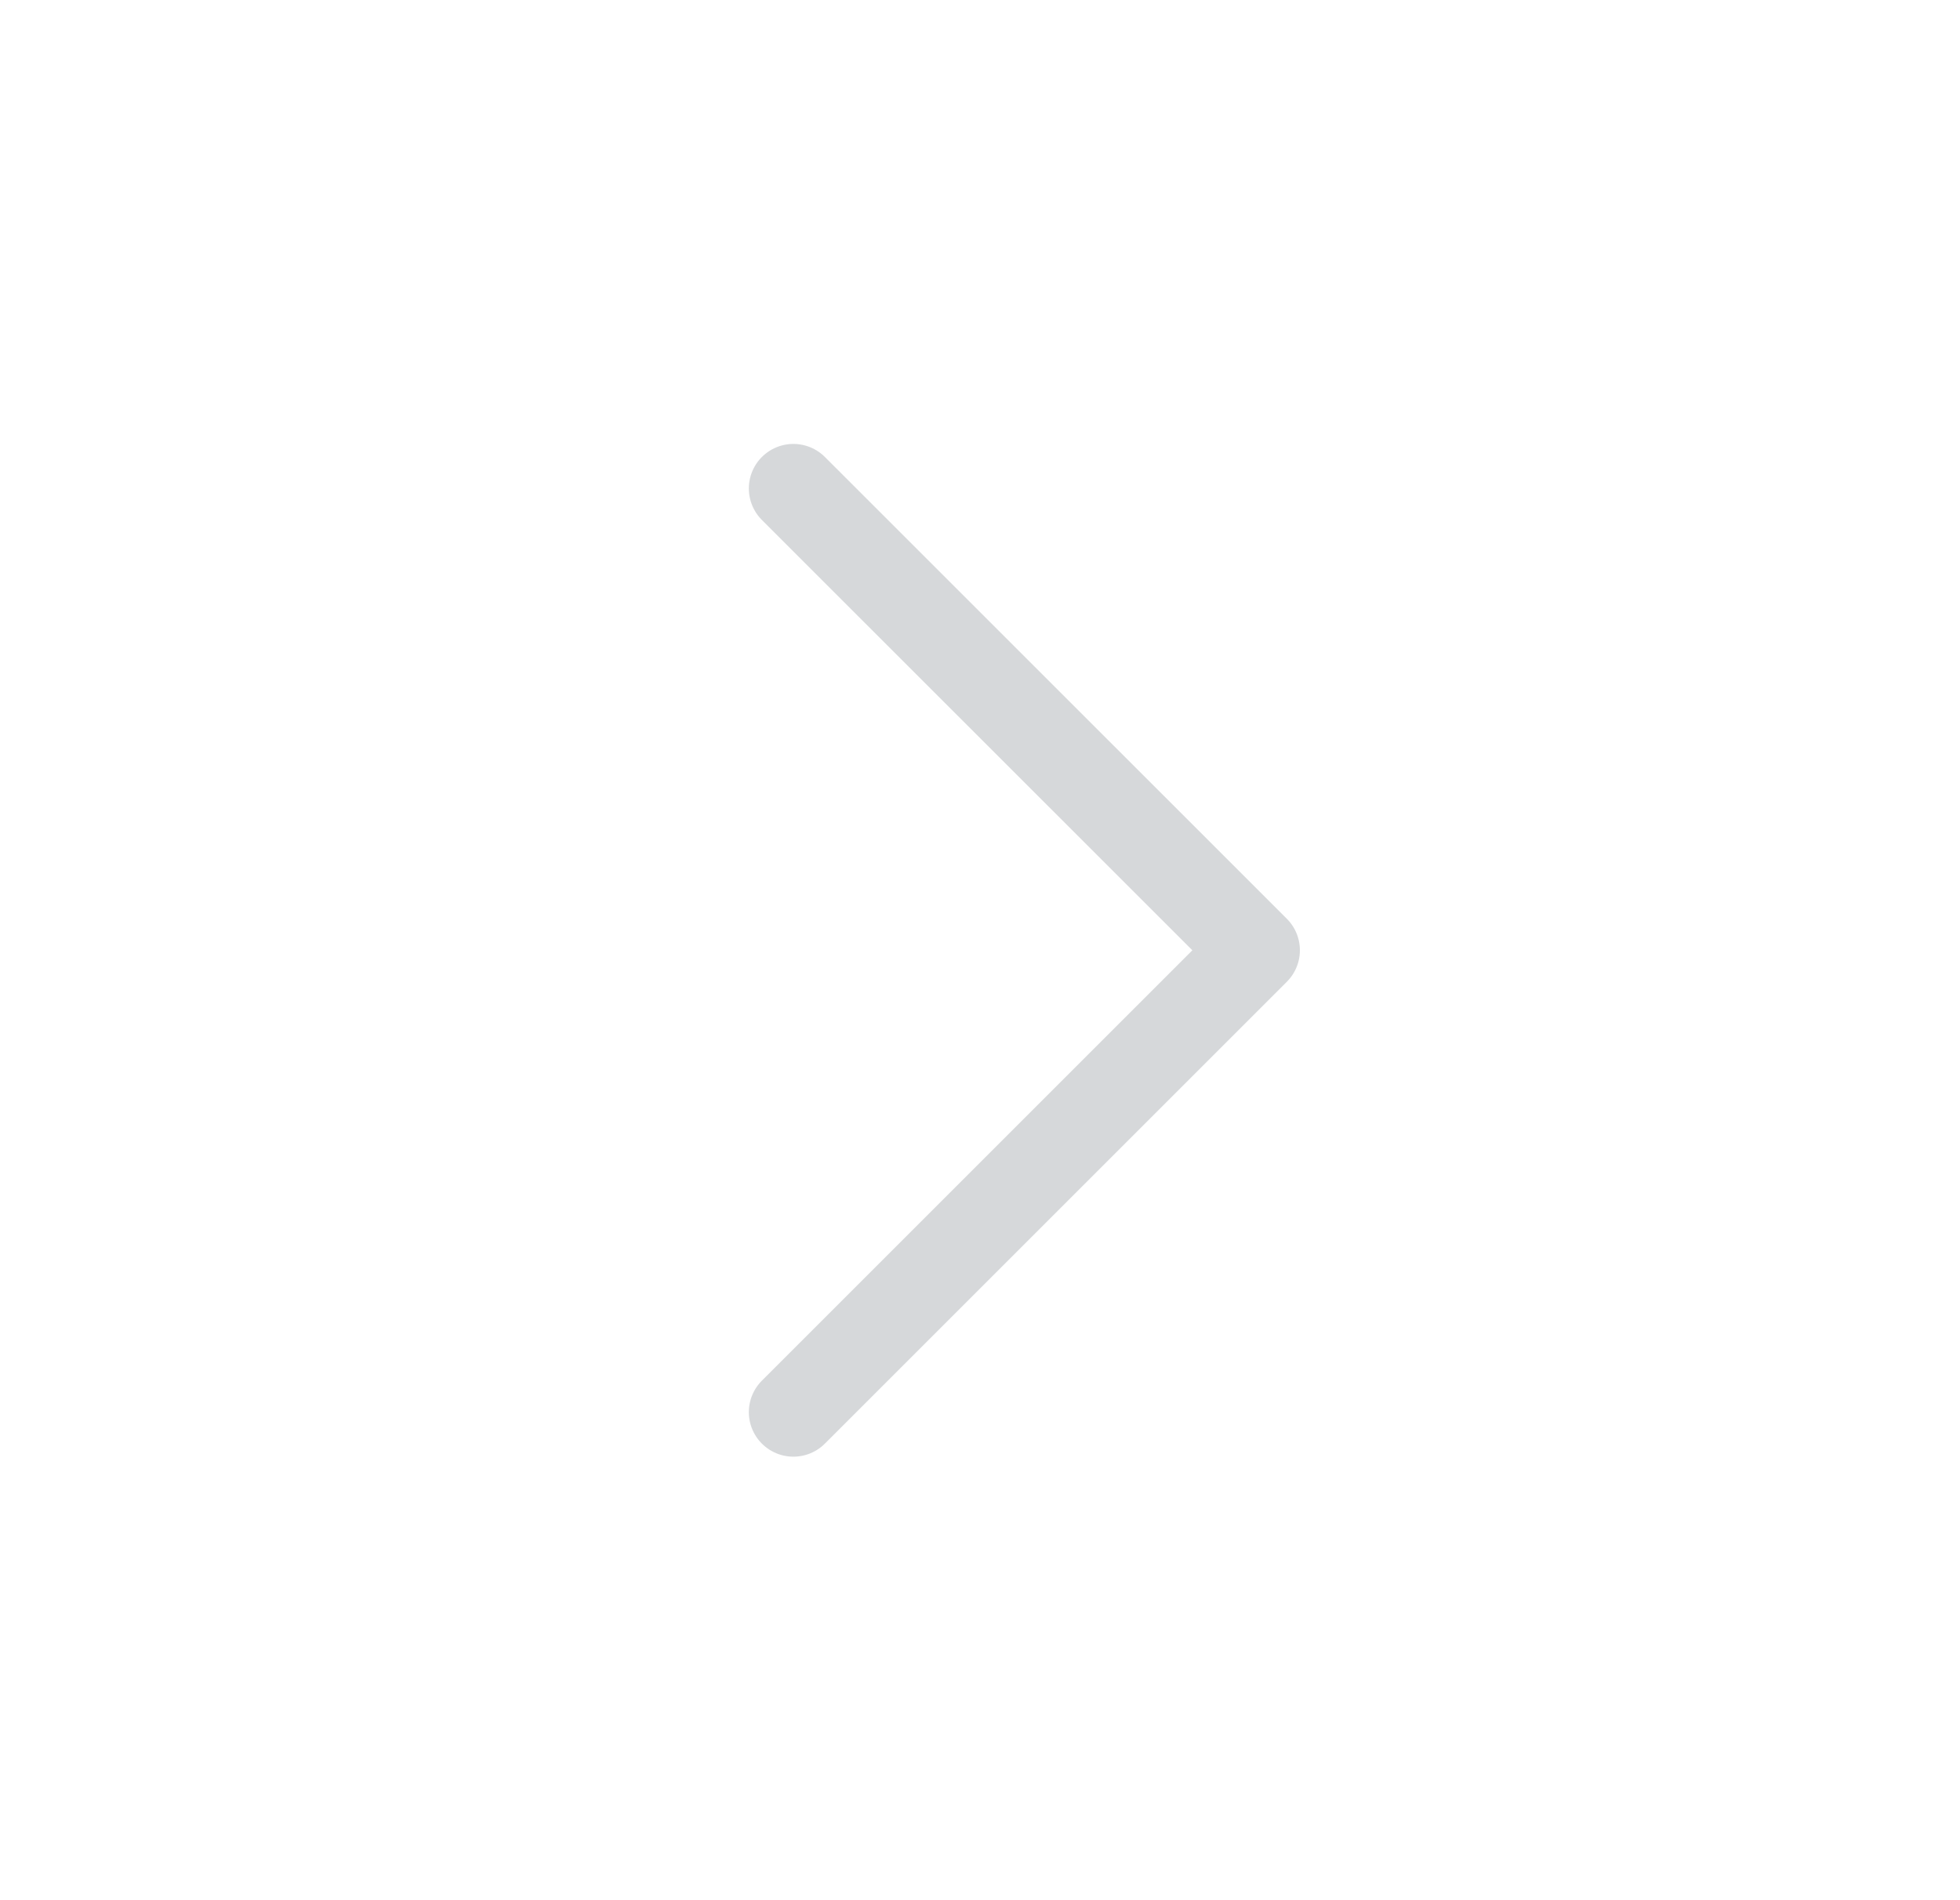 <svg width="33" height="32" viewBox="0 0 33 32" fill="none" xmlns="http://www.w3.org/2000/svg">
<path d="M13.358 8.226L21.136 16.003L13.358 23.781" stroke="#353F47" stroke-opacity="0.2" stroke-width="1.5" stroke-linecap="round" stroke-linejoin="round"/>
</svg>
